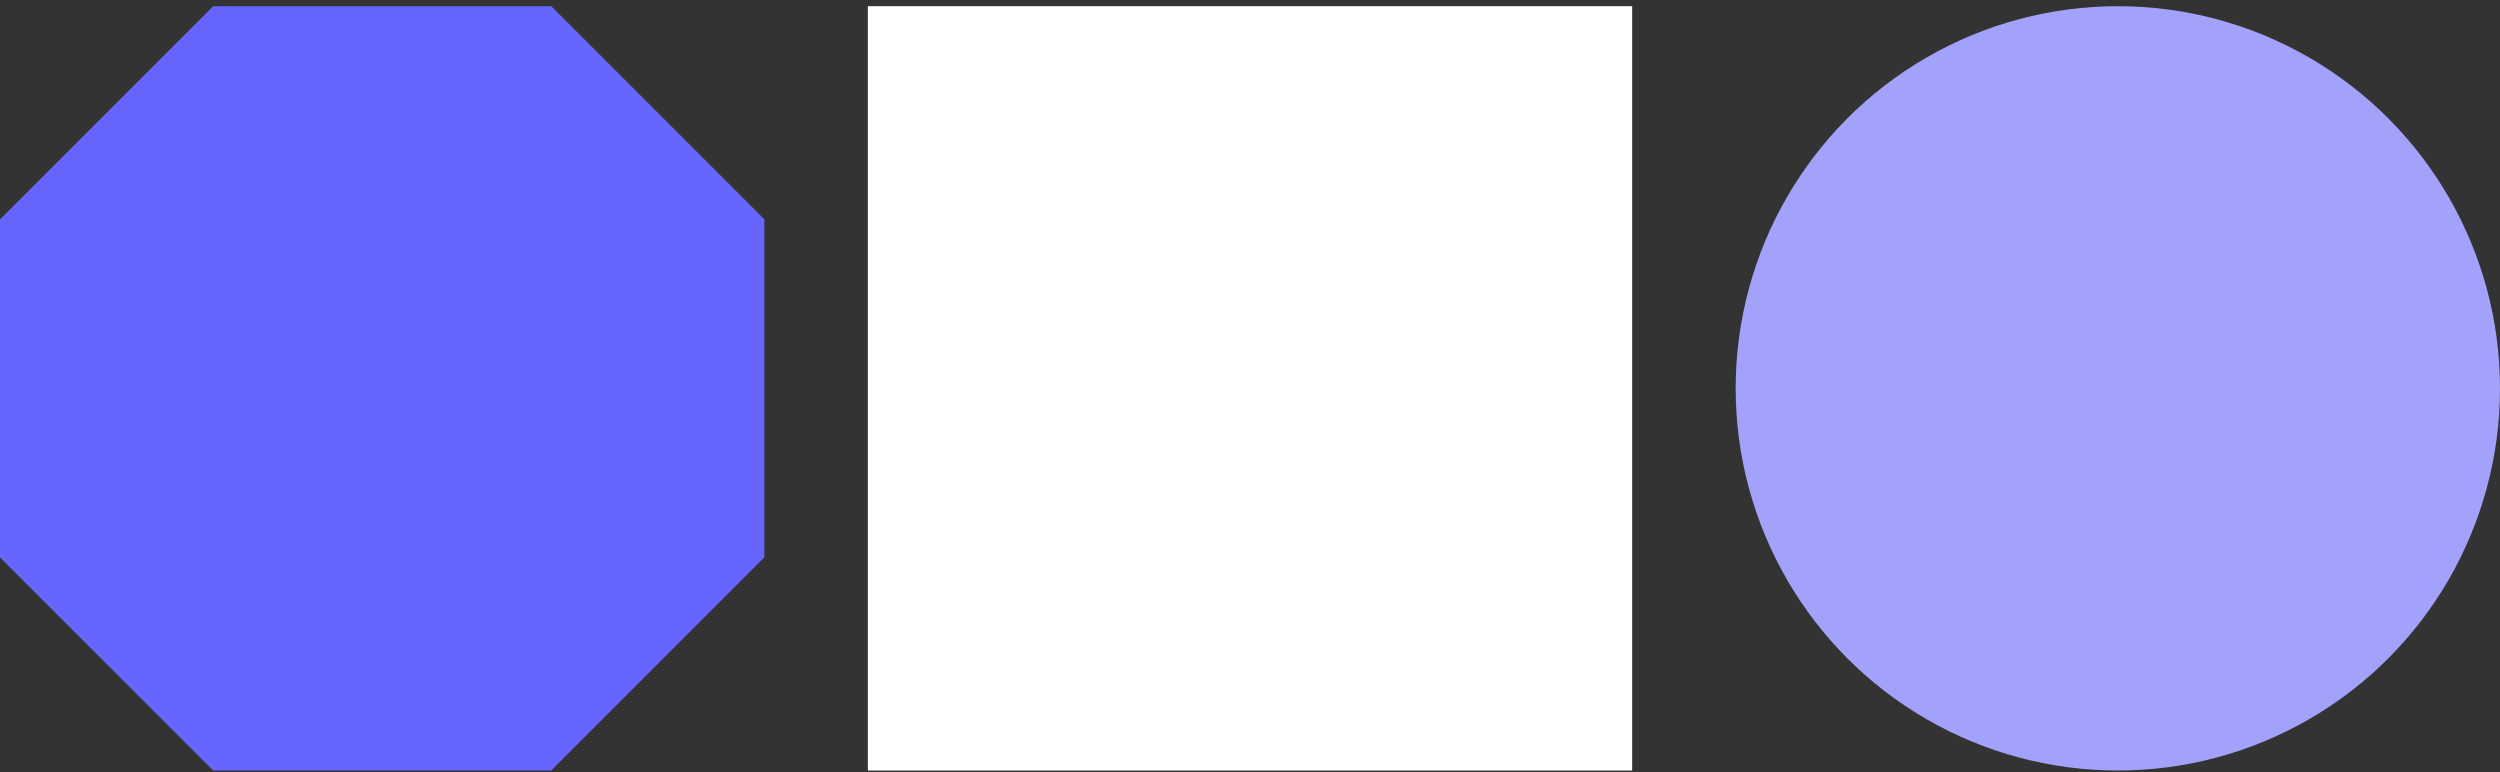 <svg
  width="314"
  height="97"
  viewBox="0 0 314 97"
  fill="none"
  xmlns="http://www.w3.org/2000/svg"
>
  <rect x="0" y="0" width="314" height="97" fill="#333333" stroke="none"/>
  <path
    d="M69.228 96.778L26.771 96.778L2.34039e-06 70.007L0.001 27.549L26.772 0.778L69.229 0.778L96 27.549L95.999 70.007L69.228 96.778Z"
    fill="#6666FF"
  />
  <rect x="109" y="0.778" width="96" height="96" fill="white" />
  <circle cx="266" cy="48.778" r="48" fill="#A2A2FB" />
</svg>
